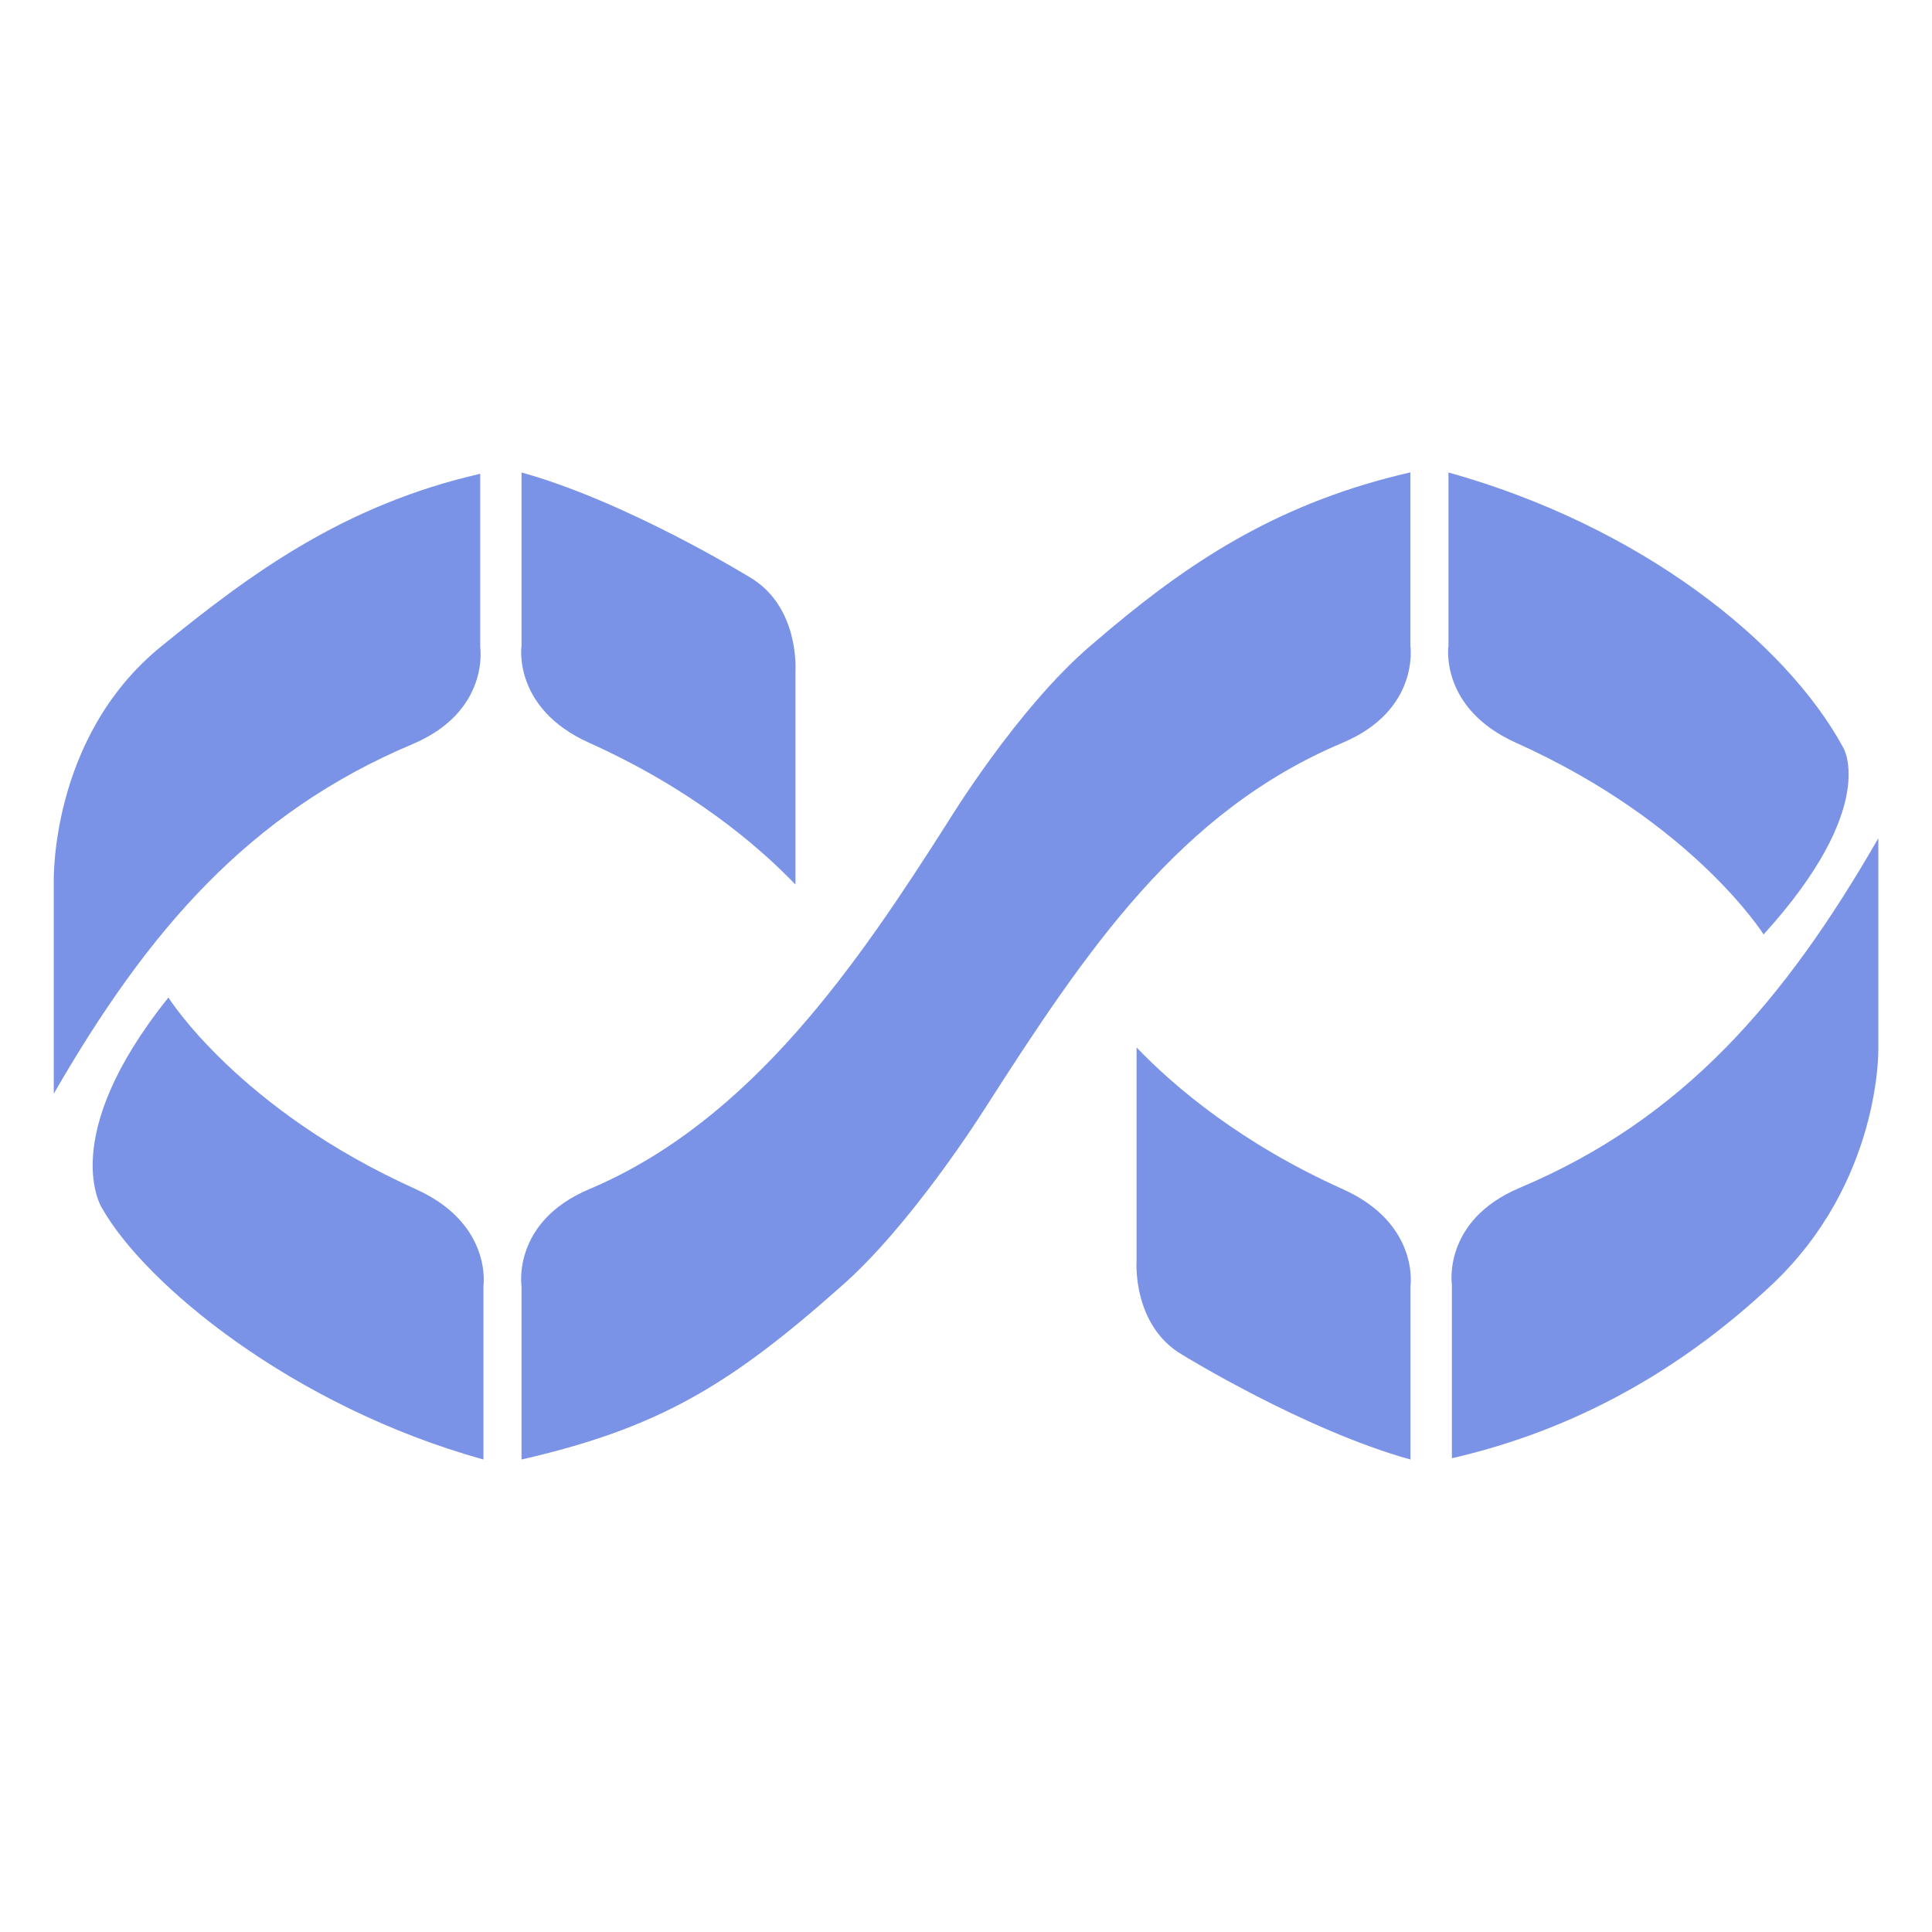 <?xml version="1.0" encoding="UTF-8"?><svg id="_圖層_2" xmlns="http://www.w3.org/2000/svg" viewBox="0 0 180 180"><defs><style>.cls-1{fill:#7b93e6;stroke-width:0px;}</style></defs><path class="cls-1" d="M38.74,110.79c-16.51-7.42-23.05-17.85-23.05-17.85-10.49,13.07-6.18,19.63-6.18,19.63,4,7.05,17.66,18.43,35.53,23.41v-16.15s.87-5.82-6.31-9.04Z"/><path class="cls-1" d="M38.43,69.33c7.23-3.05,6.31-9.04,6.31-9.04v-16.15c-12.78,2.93-21.46,9.36-29.74,16.1-10.43,8.49-9.99,22.03-9.99,22.03v19.63c8.79-15.27,18.24-26.17,33.42-32.57Z"/><path class="cls-1" d="M141.26,69.21c16.51,7.42,23.05,17.85,23.05,17.85,10.78-11.87,7.43-17.39,7.43-17.39-5.35-9.87-18.92-20.67-36.79-25.65v16.15s-.87,5.82,6.31,9.04Z"/><path class="cls-1" d="M175,97.73v-19.63c-8.79,15.27-18.24,26.17-33.42,32.57-7.23,3.05-6.31,9.04-6.31,9.04v16.15c12.78-2.93,22.44-9.27,29.74-16.1,10.25-9.6,9.99-22.03,9.99-22.03Z"/><path class="cls-1" d="M125.1,110.79c-9.47-4.26-15.65-9.5-19.21-13.2v19.92s-.41,6.02,4.31,8.74c0,0,11.35,6.99,21.21,9.73v-16.15s.87-5.82-6.31-9.04Z"/><path class="cls-1" d="M54.9,69.21c9.47,4.26,15.65,9.5,19.21,13.2v-19.92s.41-6.02-4.31-8.74c0,0-11.35-6.99-21.21-9.73v16.15s-.87,5.82,6.31,9.04Z"/><path class="cls-1" d="M131.4,44.01c-11.91,2.73-20.06,7.97-28,14.62.06-.05.12-.1.17-.14-.05.04-.1.09-.17.14-.58.49-1.16.98-1.74,1.48-6.89,5.86-13.34,16.46-13.34,16.46-8.28,13-18.24,27.82-33.42,34.22-7.23,3.05-6.31,9.04-6.31,9.04v16.15c12.78-2.93,19.4-6.92,29.74-16.1,6.57-5.71,13.34-16.46,13.34-16.46,9.62-15.02,18.24-27.82,33.42-34.22,7.23-3.05,6.31-9.04,6.31-9.04v-16.15Z"/></svg>